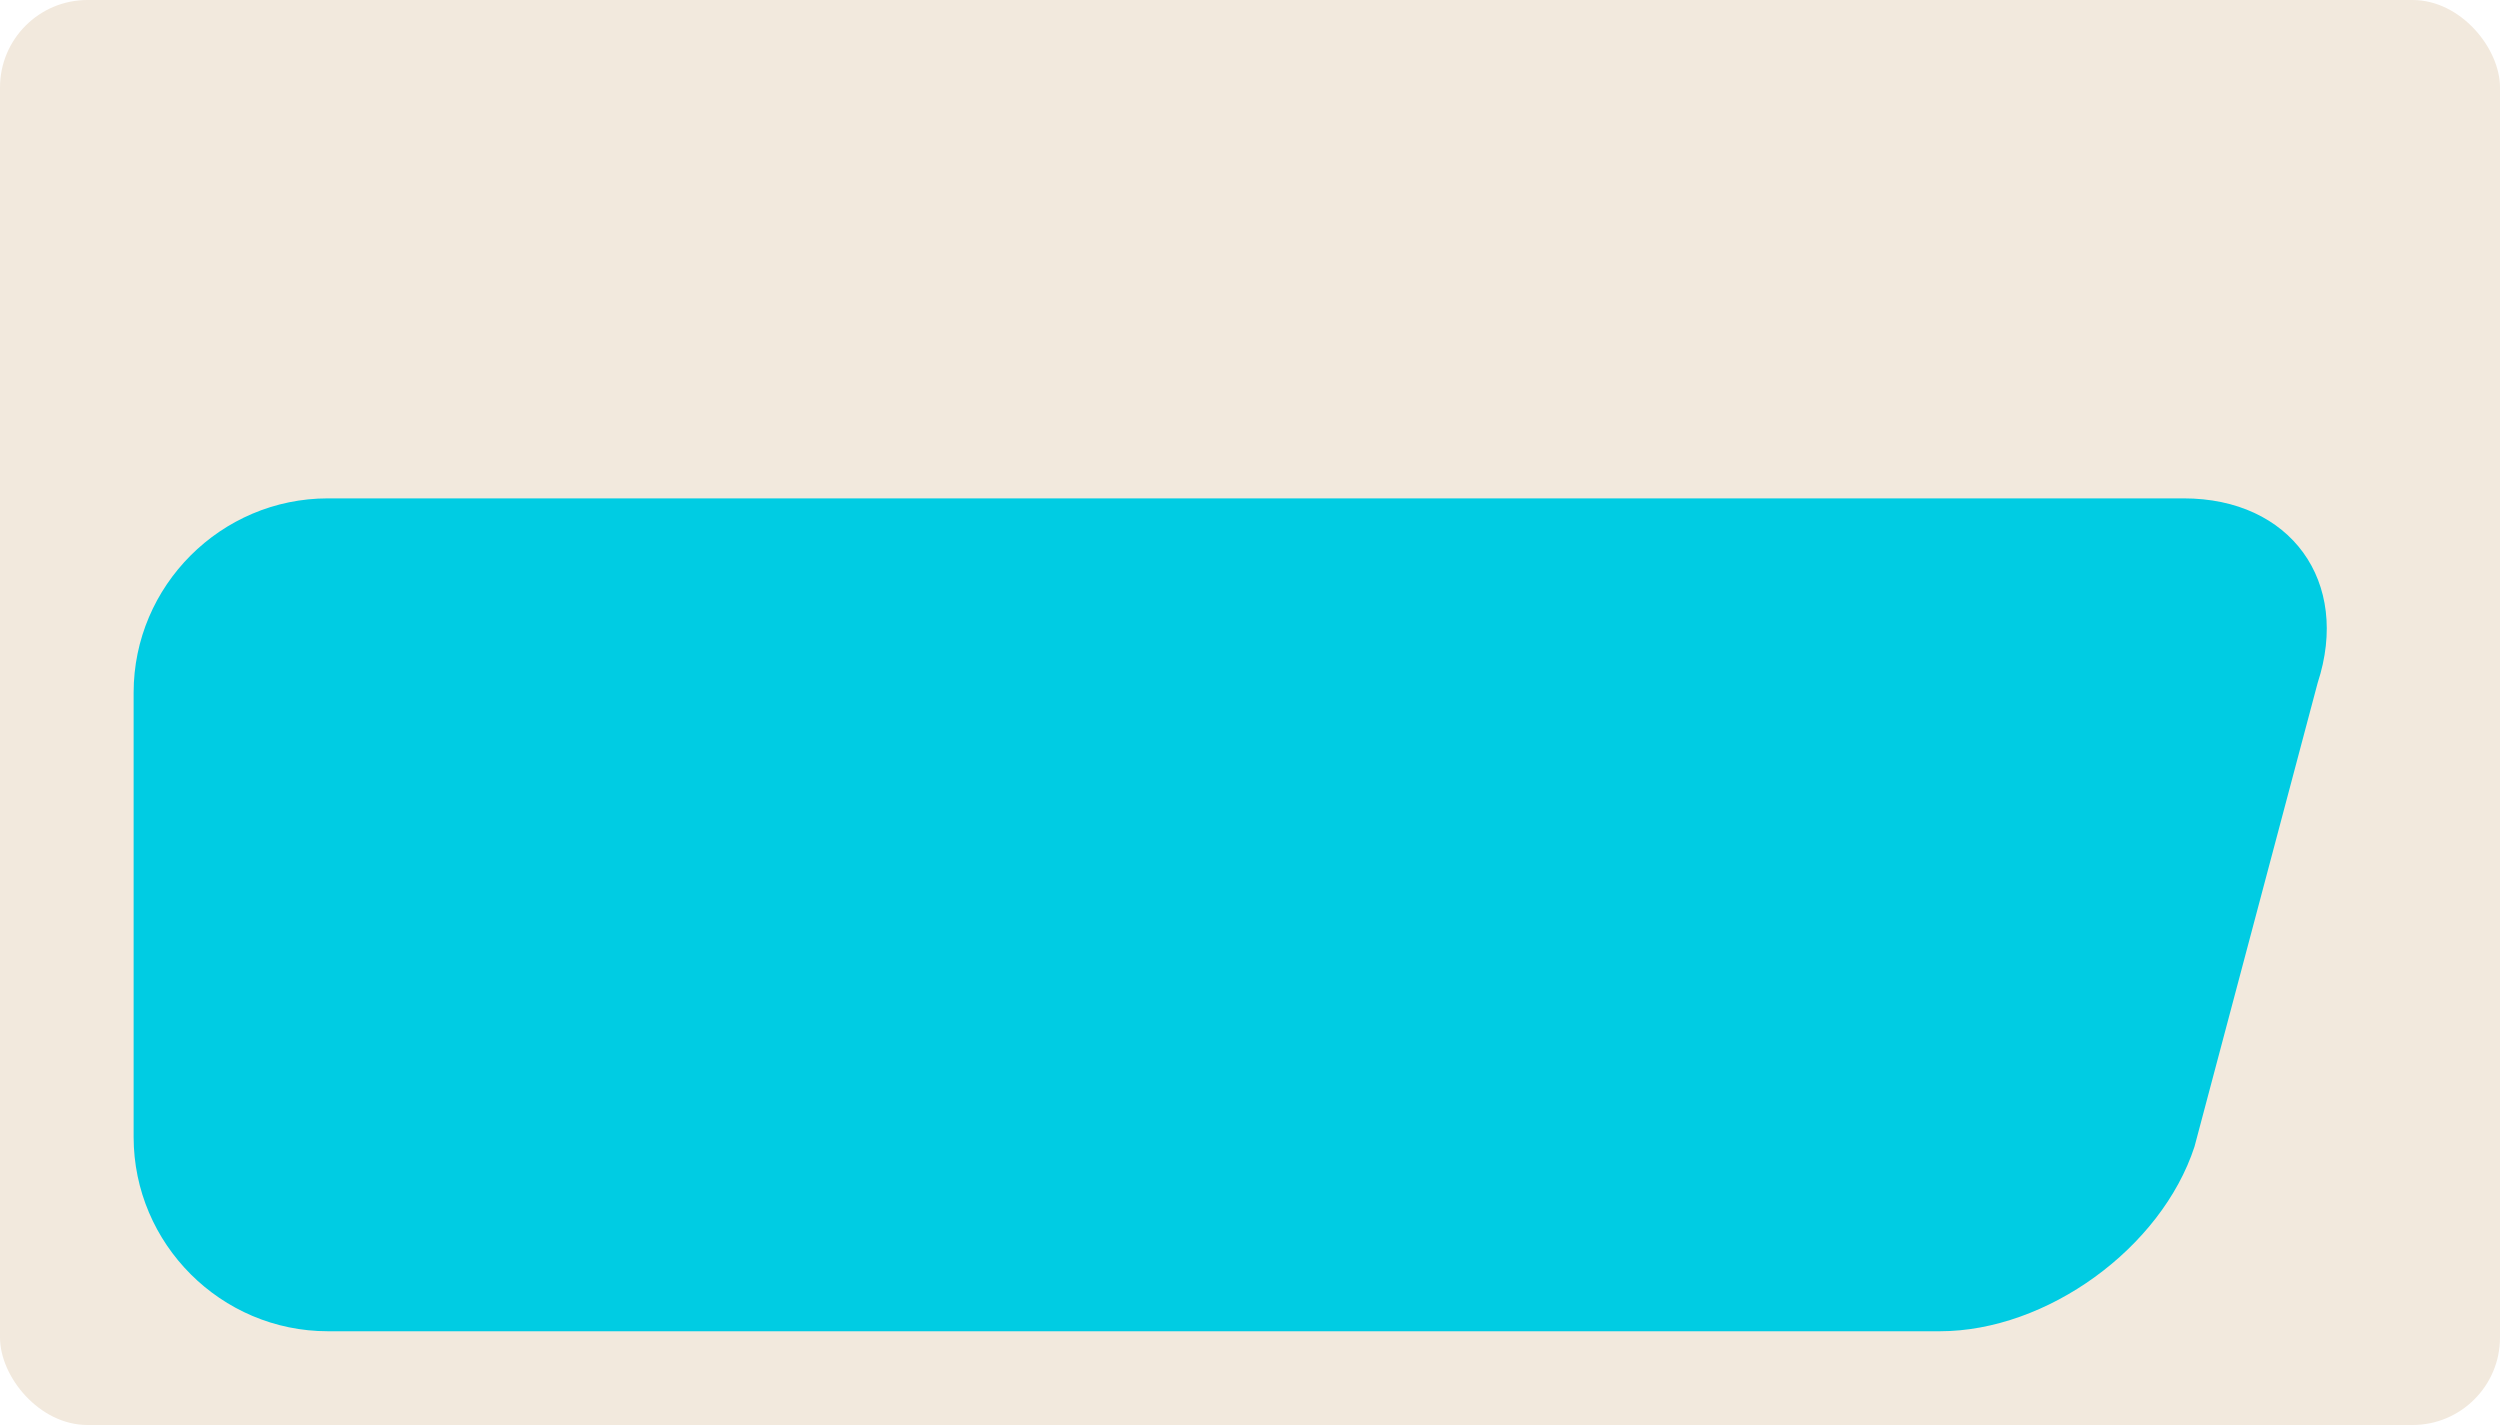 <?xml version="1.0" encoding="UTF-8"?> <svg xmlns="http://www.w3.org/2000/svg" id="Layer_2" data-name="Layer 2" viewBox="0 0 200 114"><defs><style> .cls-1 { fill: #f2e9dd; } .cls-2 { fill: #00cce3; } </style></defs><g id="_прямоугольники" data-name="прямоугольники"><rect class="cls-1" width="200" height="114" rx="7" ry="7"></rect></g><g id="_формы" data-name="формы"><path class="cls-2" d="m174.7,39.87H26.23c-8.55,0-15.54,6.99-15.54,15.54v35.55c0,8.55,6.99,15.54,15.54,15.54h128.96c8.55,0,17.72-6.65,20.37-14.77l9.85-37.09c2.66-8.12-2.16-14.77-10.71-14.77Z"></path></g></svg> 